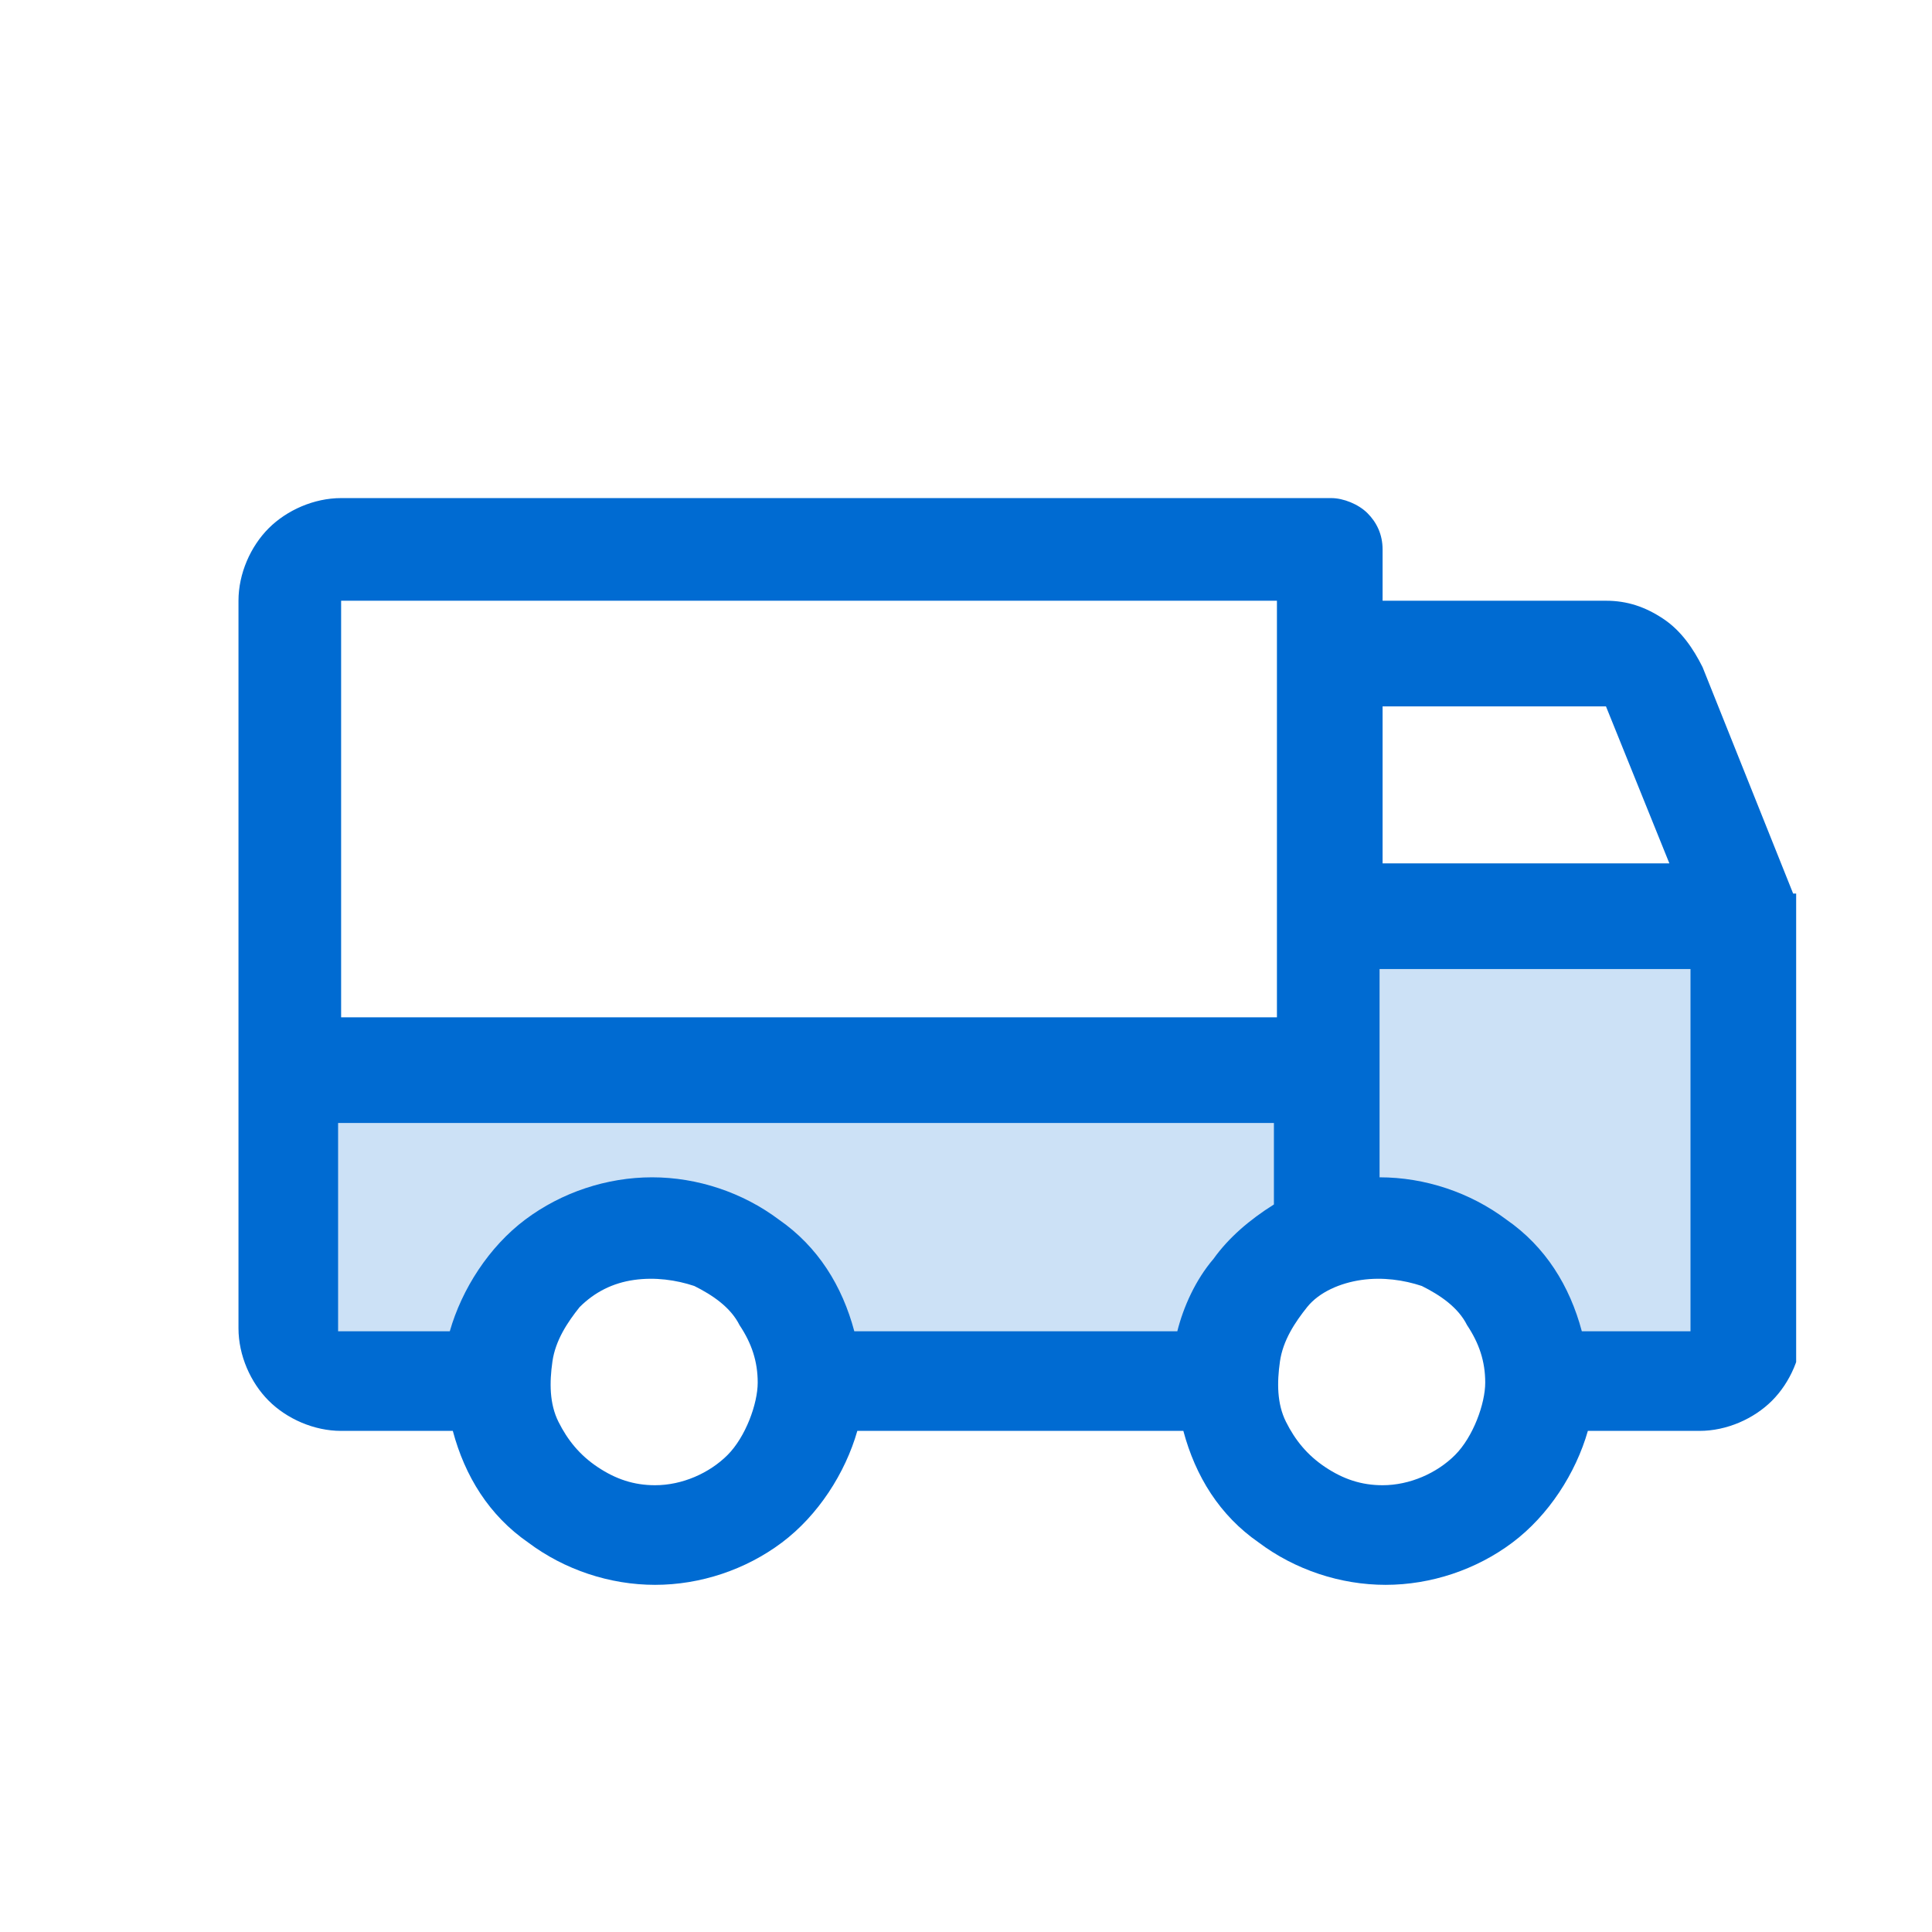 <?xml version="1.0" encoding="UTF-8"?>
<svg id="Layer_1" xmlns="http://www.w3.org/2000/svg" version="1.1" xmlns:xlink="http://www.w3.org/1999/xlink" viewBox="0 0 64 64">
  <!-- Generator: Adobe Illustrator 29.2.1, SVG Export Plug-In . SVG Version: 2.1.0 Build 116)  -->
  <defs>
    <style>
      .st0 {
        fill: none;
      }

      .st1, .st2 {
        fill: #006bd2;
      }

      .st2 {
        isolation: isolate;
        opacity: .2;
      }

      .st3 {
        clip-path: url(#clippath);
      }
    </style>
    <clipPath id="clippath">
      <rect class="st0" x="4.4" y="4.4" width="55.1" height="55.1"/>
    </clipPath>
  </defs>
  <g class="st3">
    <g>
      <path class="st2" d="M57.9,30.3v13.8c0,.5-.2.9-.5,1.2s-.8.5-1.2.5h-5.2c0-1.4-.5-2.7-1.5-3.7-1-1-2.3-1.5-3.7-1.5s-2.7.5-3.7,1.5c-1,1-1.5,2.3-1.5,3.7h-13.8c0-1.4-.5-2.7-1.5-3.7-1-1-2.3-1.5-3.7-1.5s-2.7.5-3.7,1.5c-1,1-1.5,2.3-1.5,3.7h-5.2c-.5,0-.9-.2-1.2-.5-.3-.3-.5-.8-.5-1.2v-8.6h34.5v-5.2h13.8Z"/>
      <path class="st1" d="M59.4,29.6l-3-7.5c-.3-.6-.7-1.2-1.3-1.6-.6-.4-1.2-.6-1.9-.6h-7.4v-1.7c0-.5-.2-.9-.5-1.2-.3-.3-.8-.5-1.2-.5H11.3c-.9,0-1.8.4-2.4,1-.6.6-1,1.5-1,2.4v24.1c0,.9.4,1.8,1,2.4.6.6,1.5,1,2.4,1h3.7c.4,1.5,1.2,2.8,2.5,3.7,1.2.9,2.7,1.4,4.2,1.4s3-.5,4.2-1.4c1.2-.9,2.1-2.3,2.5-3.7h10.8c.4,1.5,1.2,2.8,2.5,3.7,1.2.9,2.7,1.4,4.2,1.4s3-.5,4.2-1.4c1.2-.9,2.1-2.3,2.5-3.7h3.7c.9,0,1.8-.4,2.4-1,.6-.6,1-1.5,1-2.4v-13.8c0-.2,0-.4-.1-.6ZM45.8,23.4h7.4l2.1,5.2h-9.5v-5.2ZM11.3,19.9h31v13.8H11.3v-13.8ZM21.7,49.2c-.7,0-1.3-.2-1.9-.6-.6-.4-1-.9-1.3-1.5-.3-.6-.3-1.3-.2-2,.1-.7.5-1.3.9-1.8.5-.5,1.1-.8,1.8-.9.7-.1,1.4,0,2,.2.6.3,1.2.7,1.5,1.3.4.6.6,1.2.6,1.9s-.4,1.8-1,2.4c-.6.6-1.5,1-2.4,1ZM39.1,44.1h-10.8c-.4-1.5-1.2-2.8-2.5-3.7-1.2-.9-2.7-1.4-4.2-1.4s-3,.5-4.2,1.4c-1.2.9-2.1,2.3-2.5,3.7h-3.7v-6.9h31v2.7c-.8.5-1.5,1.1-2,1.8-.6.7-1,1.6-1.2,2.4ZM45.8,49.2c-.7,0-1.3-.2-1.9-.6-.6-.4-1-.9-1.3-1.5-.3-.6-.3-1.3-.2-2,.1-.7.5-1.3.9-1.8s1.1-.8,1.8-.9c.7-.1,1.4,0,2,.2.6.3,1.2.7,1.5,1.3.4.6.6,1.2.6,1.9s-.4,1.8-1,2.4c-.6.6-1.5,1-2.4,1ZM56.1,44.1h-3.7c-.4-1.5-1.2-2.8-2.5-3.7-1.2-.9-2.7-1.4-4.2-1.4v-6.9h10.3v12.1Z"/>
    </g>
  </g>
</svg>